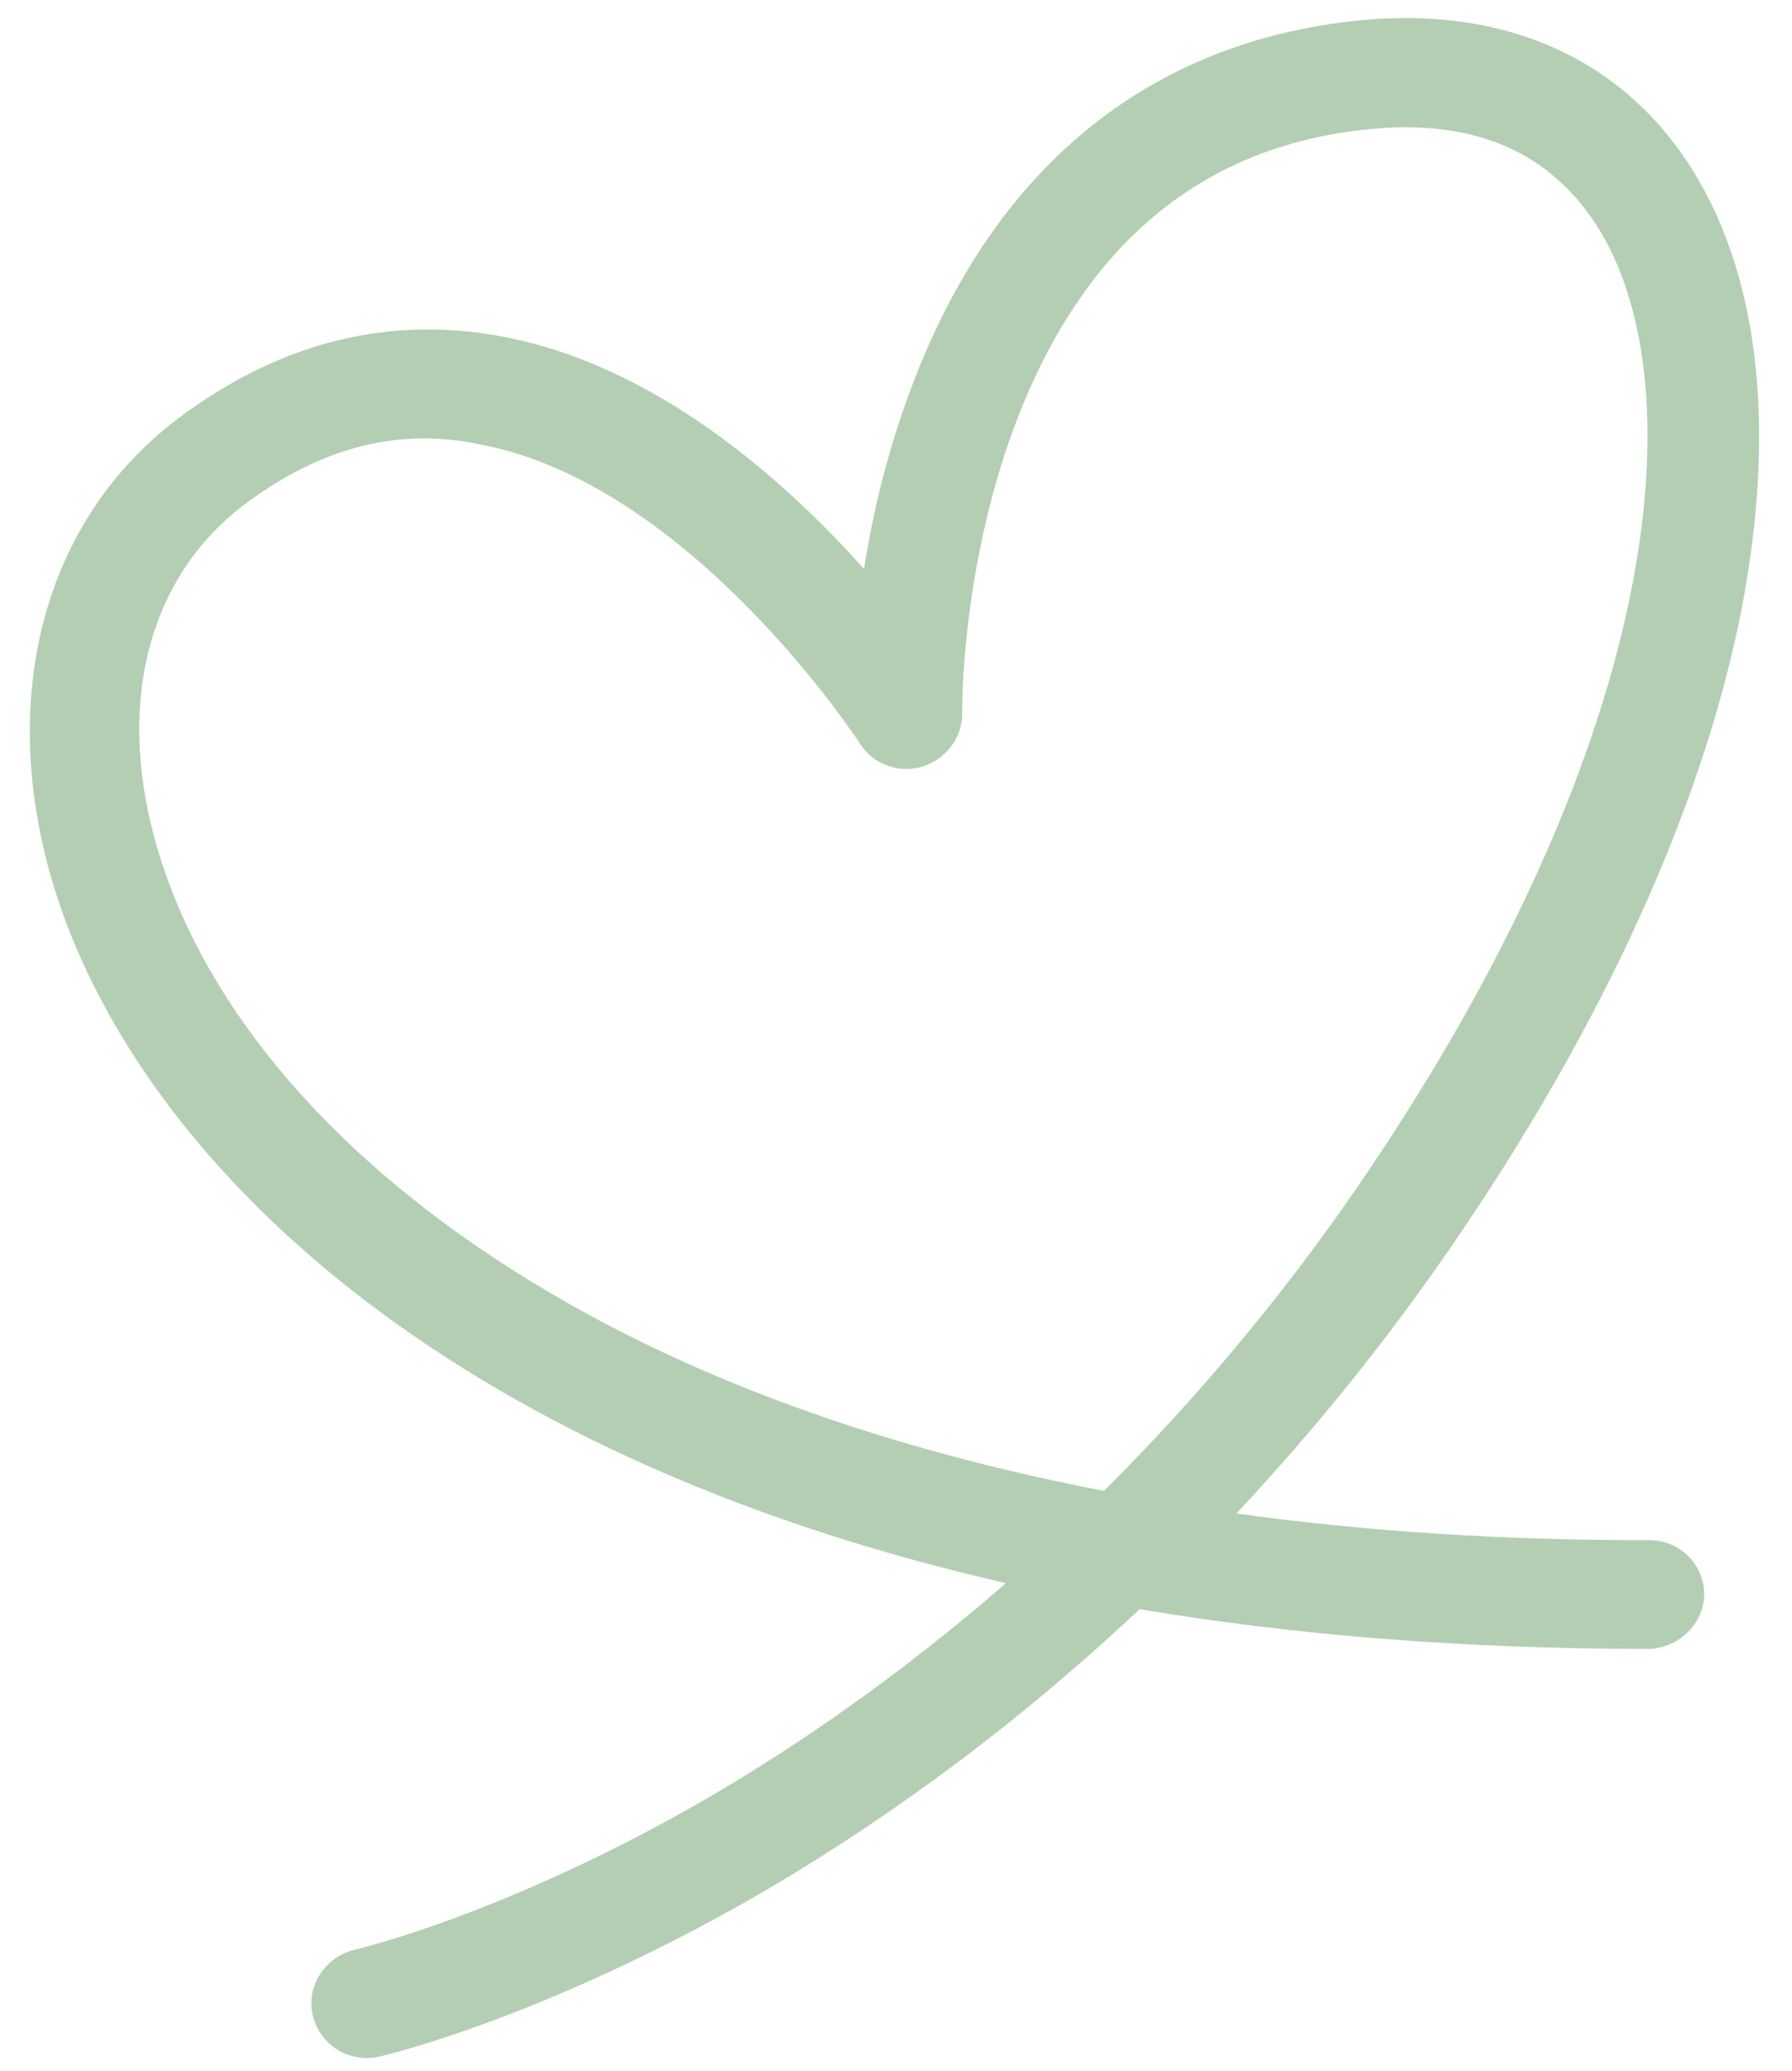 <svg width="45" height="52" viewBox="0 0 45 52" fill="none" xmlns="http://www.w3.org/2000/svg">
<path d="M41.852 41.317C41.712 41.367 41.548 41.406 41.39 41.404C36.692 41.403 32.44 41.049 28.616 40.406C25.093 43.722 21.686 46.044 18.975 47.613C13.592 50.697 9.676 51.605 9.512 51.643C8.764 51.812 8.02 51.338 7.853 50.599C7.686 49.861 8.171 49.124 8.919 48.955C8.954 48.943 12.672 48.086 17.706 45.185C19.877 43.926 22.497 42.156 25.262 39.752C11.07 36.515 3.615 29.129 1.448 22.565C-0.157 17.669 1.043 13 4.609 10.407C7.093 8.589 9.758 7.932 12.545 8.438C16.428 9.138 19.68 12.027 21.697 14.286C21.9 12.988 22.252 11.442 22.832 9.874C24.883 4.279 28.789 1.04 34.163 0.509C37.843 0.152 40.818 1.506 42.553 4.351C44.197 7.054 44.595 10.843 43.726 15.336C42.813 19.98 40.513 25.158 37.103 30.322C35.164 33.269 33.1 35.813 31.047 38.003C34.309 38.457 37.784 38.679 41.413 38.672C42.182 38.67 42.799 39.287 42.796 40.047C42.784 40.616 42.394 41.124 41.852 41.317ZM8.457 11.392C7.705 11.659 6.979 12.054 6.244 12.588C3.633 14.491 2.824 17.892 4.073 21.689C5.497 26.027 9.311 30.039 14.807 33.025C18.463 35.012 22.826 36.494 27.724 37.435C30.091 35.075 32.519 32.226 34.76 28.802C37.975 23.921 40.124 19.089 40.967 14.8C41.71 11.053 41.424 7.847 40.162 5.767C38.973 3.836 37.048 2.984 34.416 3.24C30.161 3.646 27.163 6.172 25.467 10.726C24.134 14.313 24.151 17.868 24.164 17.903C24.17 18.523 23.752 19.061 23.168 19.249C22.561 19.427 21.922 19.187 21.601 18.679C21.559 18.616 17.327 12.126 12.023 11.153C10.785 10.894 9.594 10.987 8.457 11.392Z" fill="#B4CEB3"/>
</svg>
